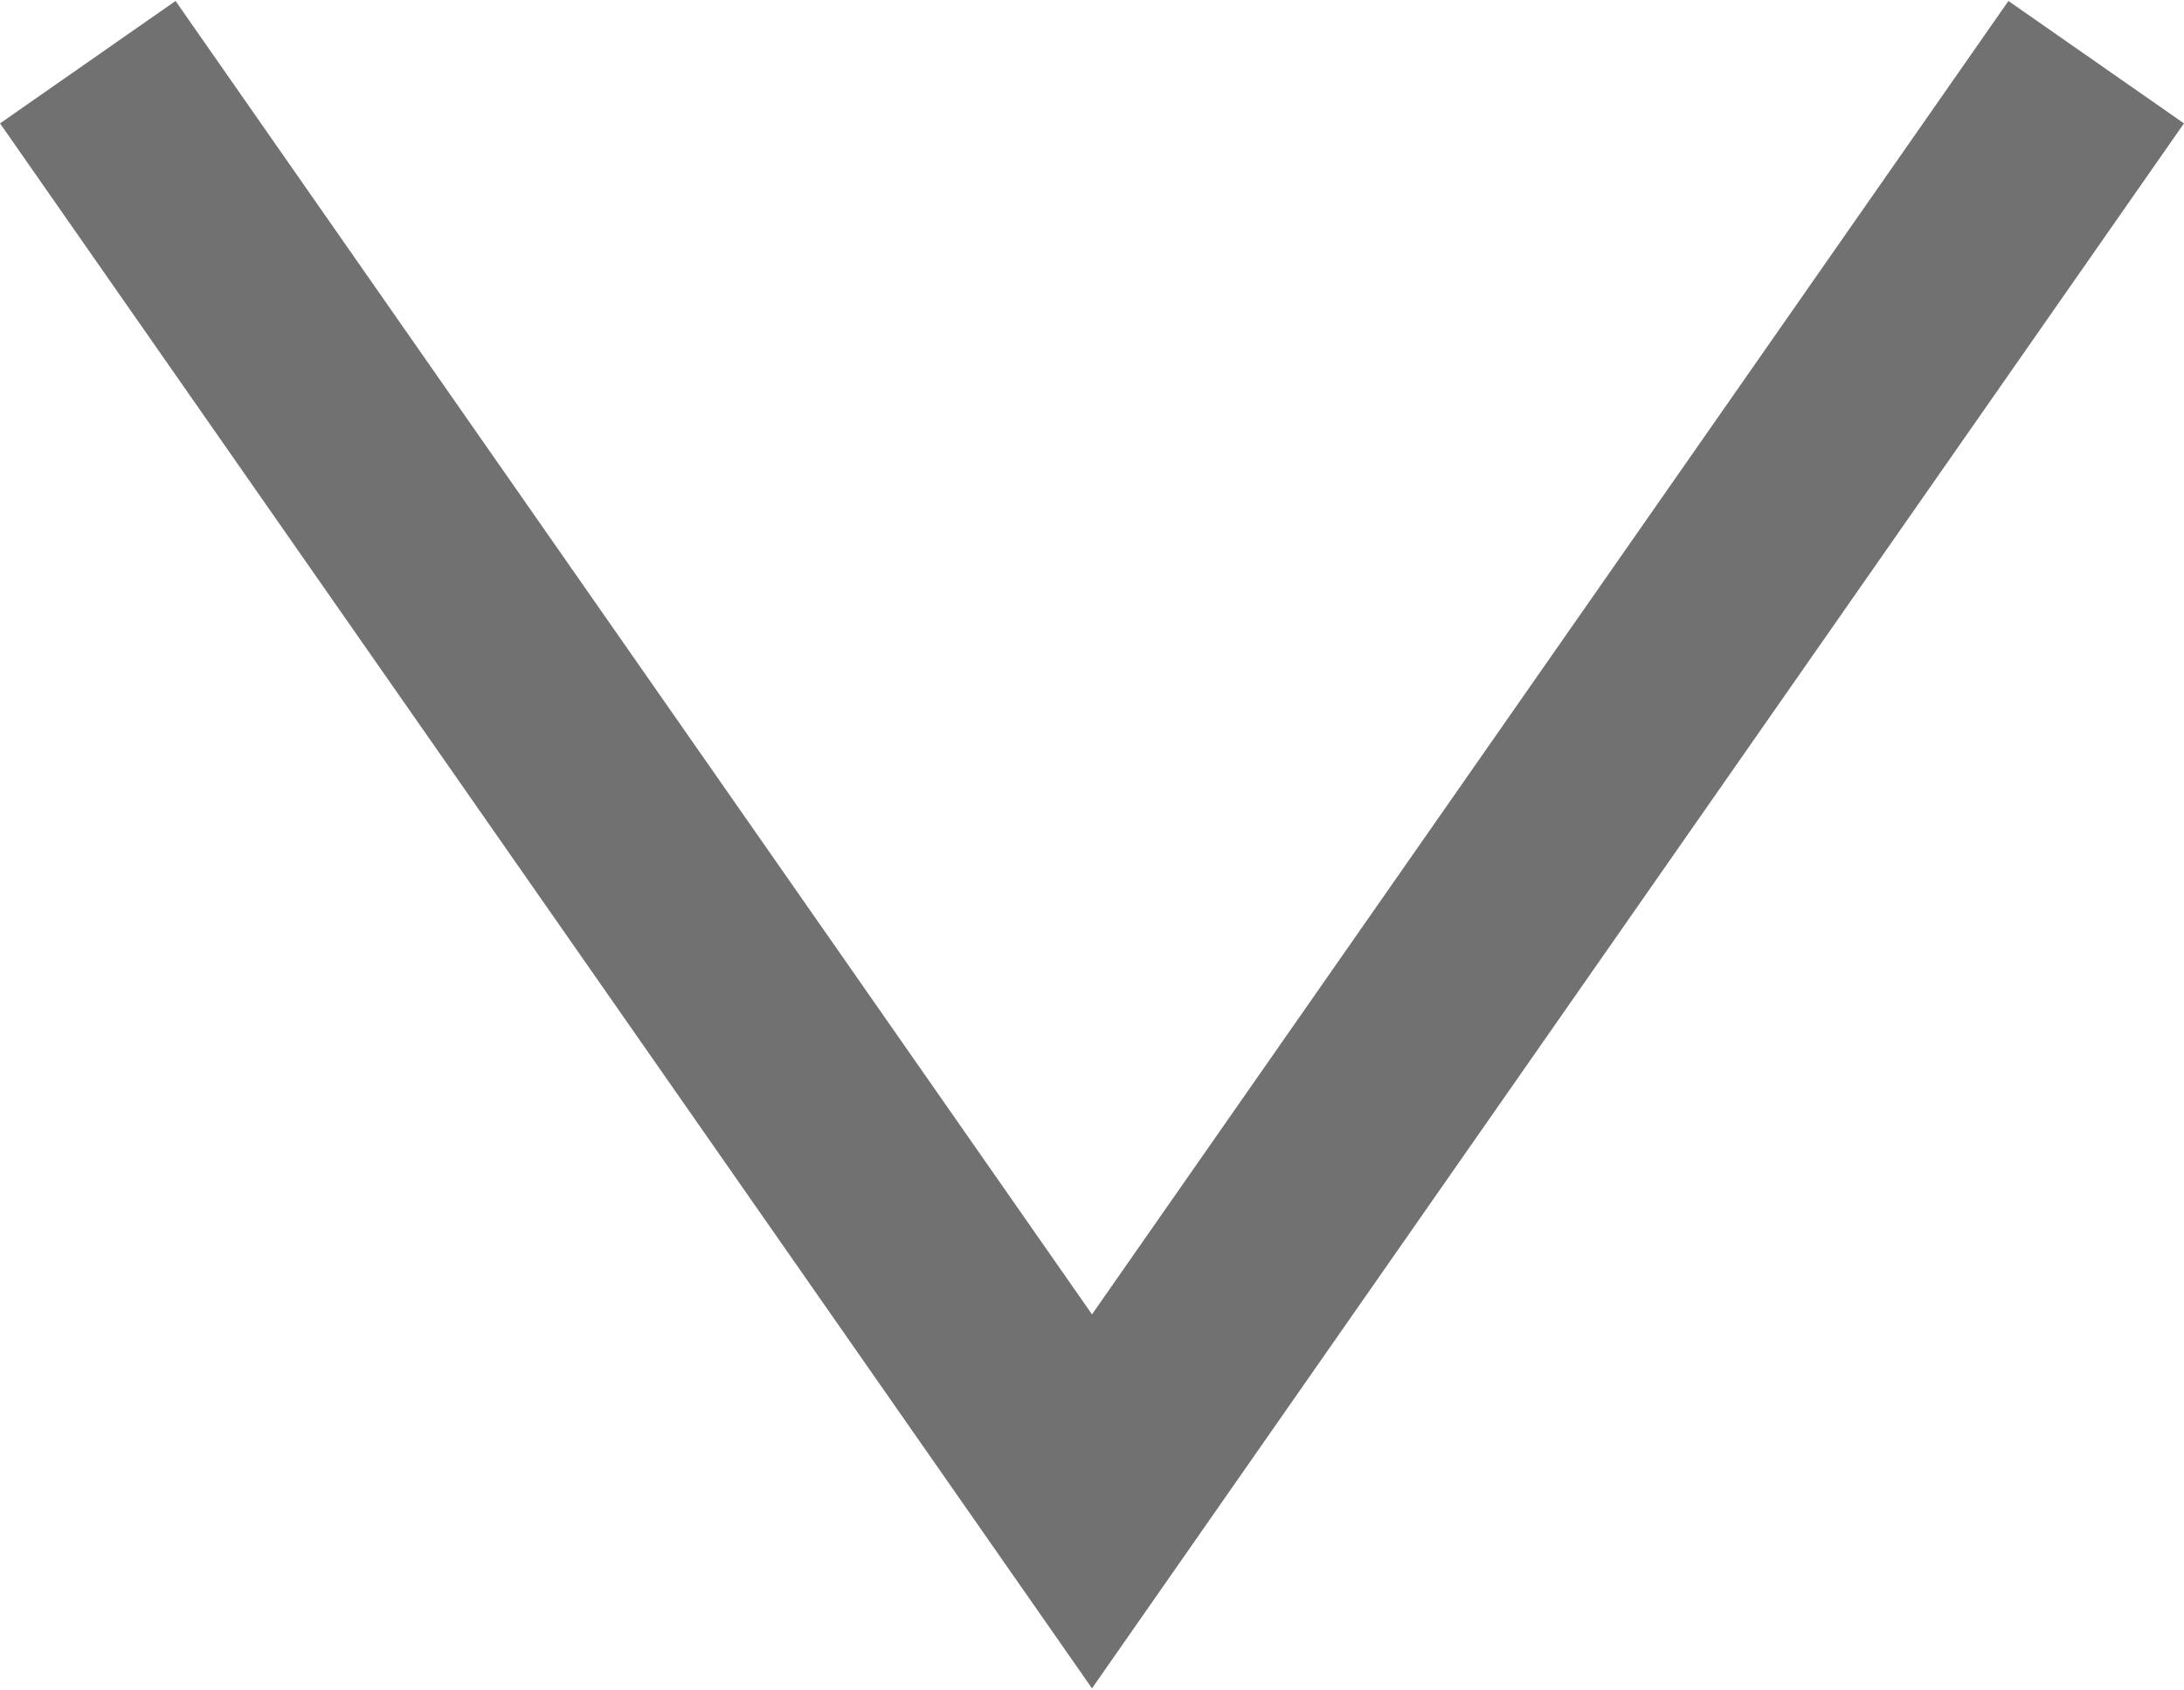 <svg id="レイヤー_1" data-name="レイヤー 1" xmlns="http://www.w3.org/2000/svg" viewBox="0 0 11.94 9.24"><defs><style>.cls-1{fill:none;stroke:#727171;stroke-miterlimit:10;stroke-width:1.17px;}</style></defs><title>downarr</title><polyline class="cls-1" points="0.48 0.34 5.97 8.21 11.46 0.34"/></svg>
